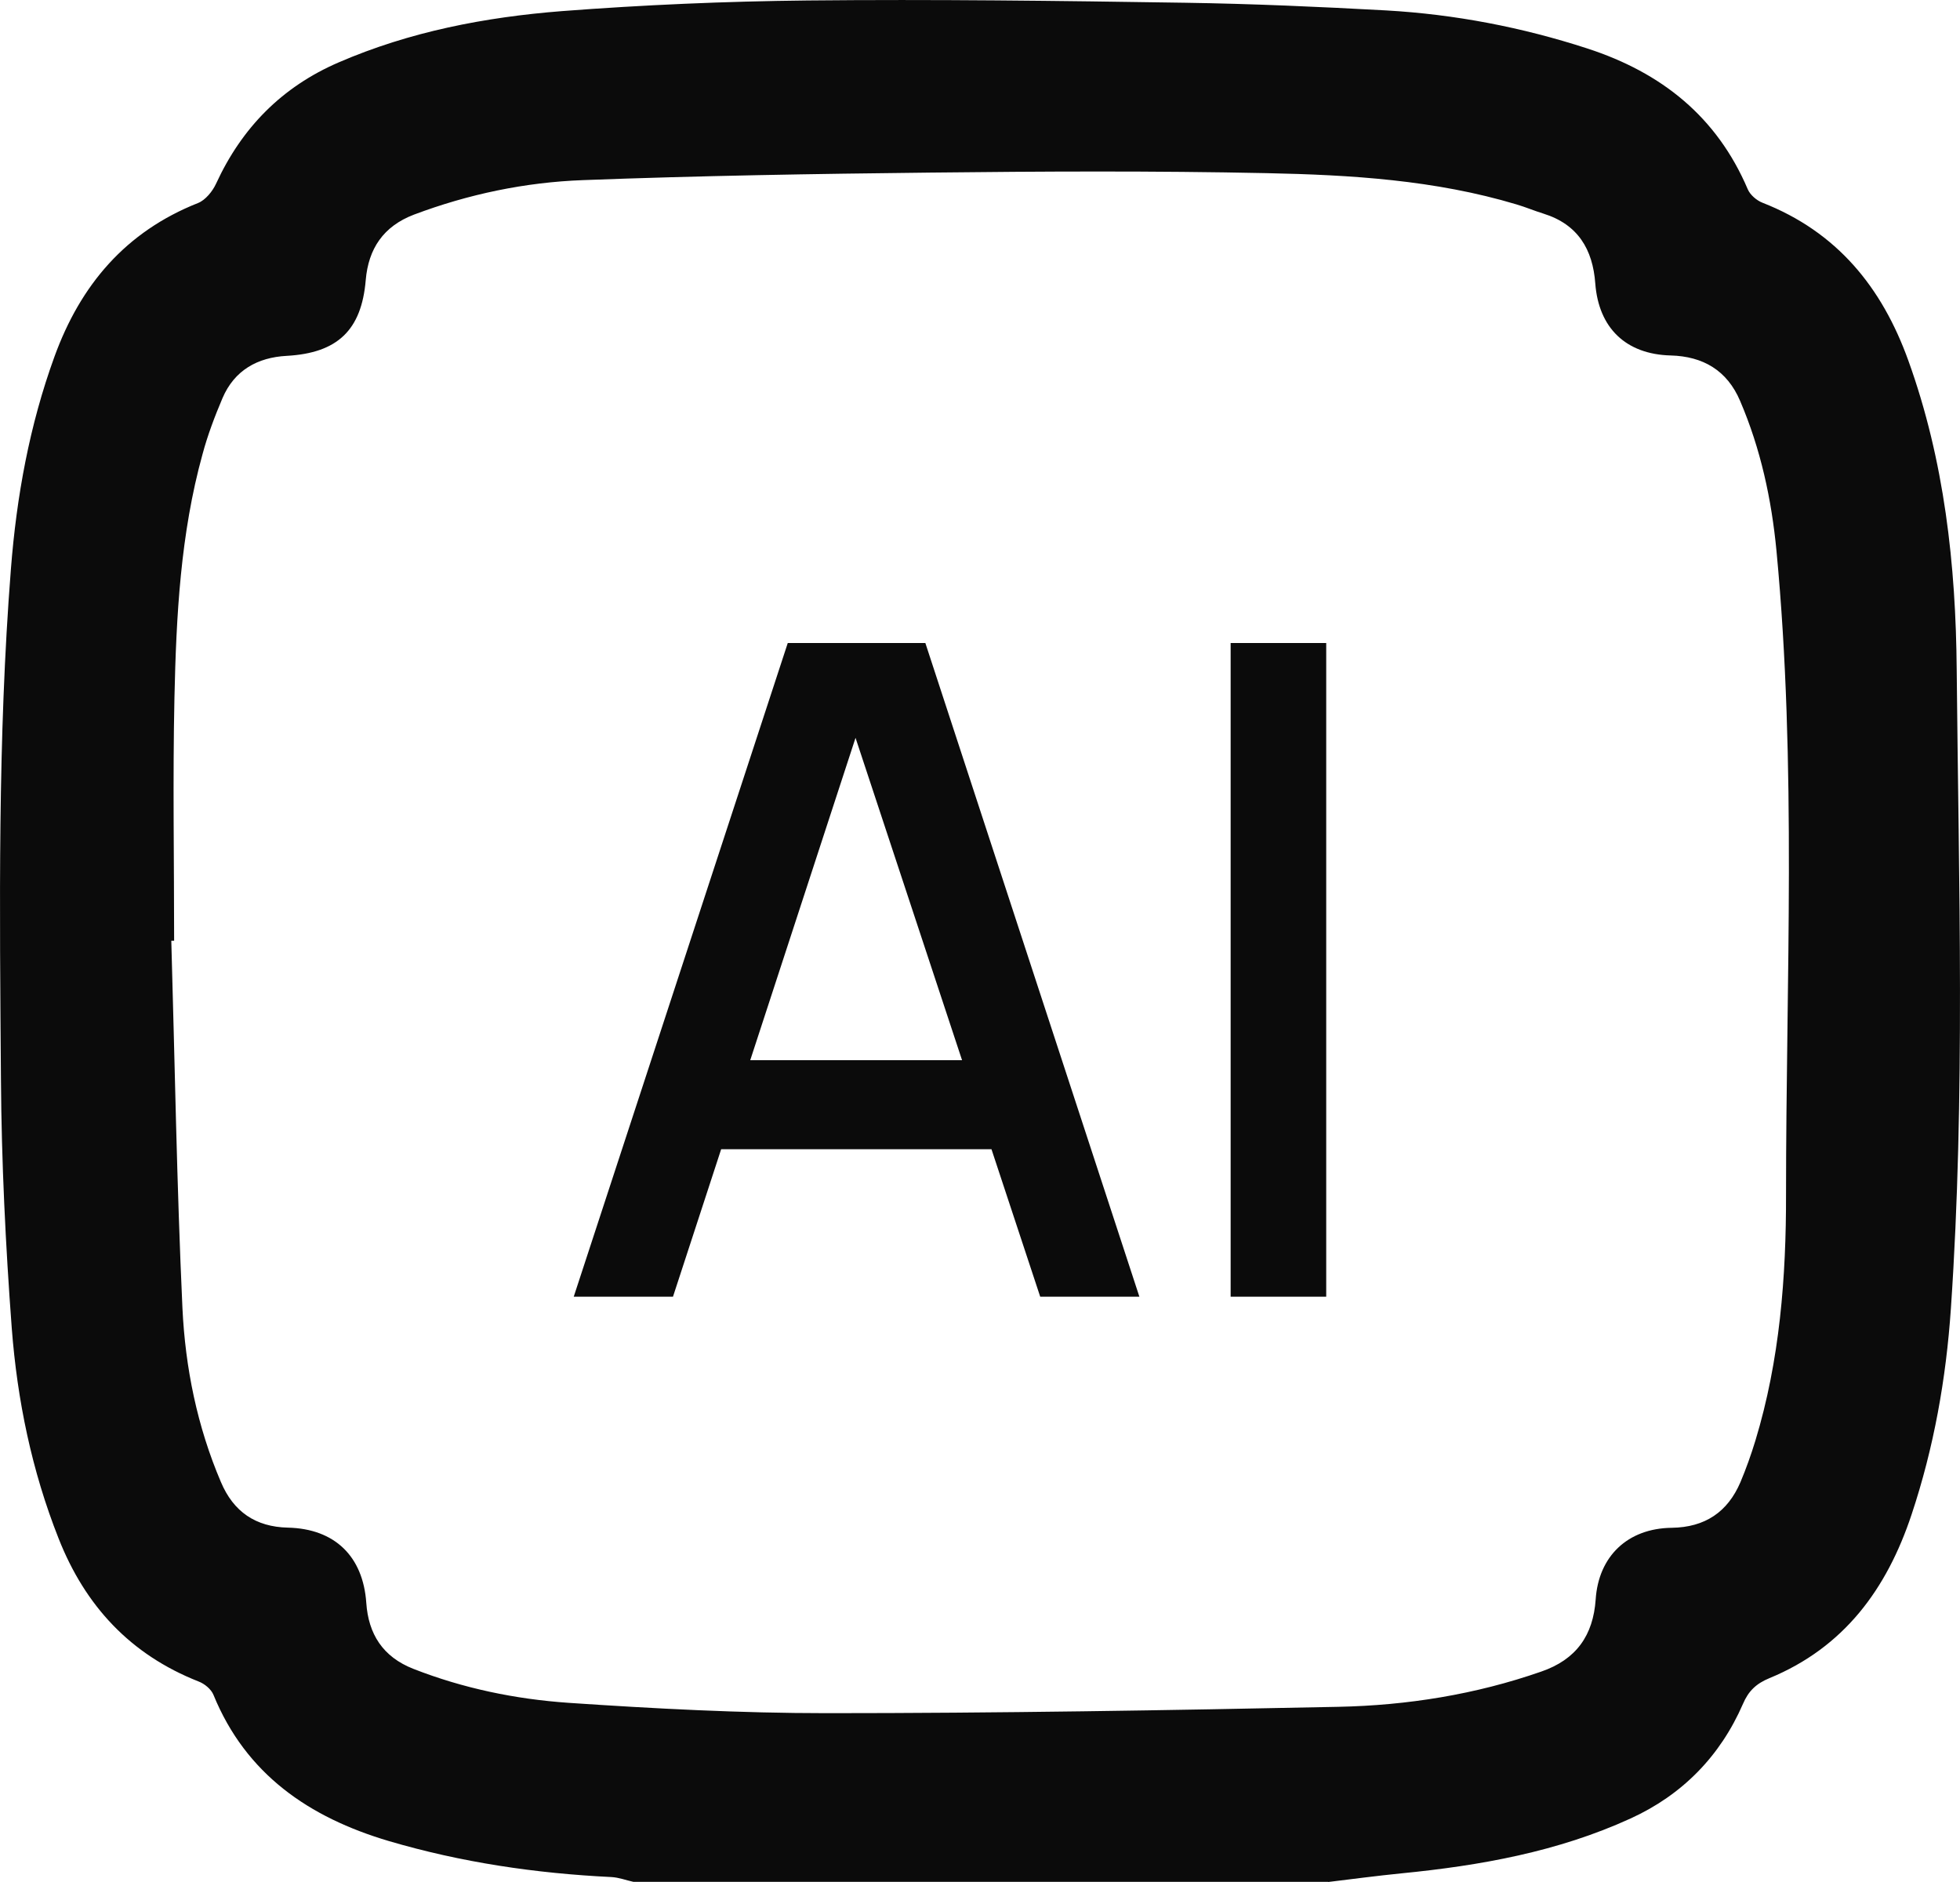 <svg width="25" height="24" viewBox="0 0 25 24" fill="none" xmlns="http://www.w3.org/2000/svg">
<path d="M16.943 23.998H8.079C7.987 23.978 7.894 23.942 7.799 23.937C6.834 23.89 5.886 23.751 4.957 23.477C3.942 23.176 3.137 22.626 2.723 21.614C2.694 21.542 2.61 21.472 2.533 21.443C1.662 21.1 1.086 20.478 0.747 19.618C0.405 18.754 0.22 17.854 0.15 16.938C0.071 15.881 0.019 14.819 0.012 13.759C-0.004 11.591 -0.031 9.422 0.139 7.258C0.211 6.331 0.376 5.424 0.695 4.547C1.027 3.635 1.601 2.955 2.526 2.589C2.621 2.551 2.712 2.439 2.757 2.34C3.085 1.629 3.596 1.108 4.319 0.796C5.228 0.403 6.187 0.219 7.164 0.142C8.208 0.062 9.255 0.017 10.3 0.006C11.903 -0.01 13.508 0.01 15.114 0.035C15.971 0.048 16.828 0.086 17.684 0.133C18.557 0.183 19.412 0.347 20.246 0.618C21.194 0.926 21.899 1.489 22.293 2.414C22.324 2.486 22.406 2.556 22.48 2.585C23.43 2.957 24.004 3.662 24.341 4.598C24.802 5.876 24.947 7.207 24.958 8.542C24.983 11.256 25.069 13.973 24.884 16.684C24.823 17.582 24.667 18.46 24.382 19.315C24.067 20.262 23.523 21.008 22.568 21.401C22.401 21.47 22.302 21.564 22.232 21.728C21.942 22.395 21.458 22.889 20.798 23.19C19.871 23.614 18.881 23.791 17.872 23.89C17.562 23.921 17.253 23.962 16.941 24L16.943 23.998ZM2.228 11.997C2.214 11.997 2.198 11.997 2.185 11.997C2.23 13.557 2.255 15.12 2.327 16.68C2.363 17.441 2.515 18.191 2.818 18.9C2.978 19.279 3.261 19.472 3.673 19.481C4.27 19.495 4.631 19.847 4.672 20.44C4.699 20.837 4.882 21.129 5.273 21.282C5.909 21.531 6.574 21.668 7.25 21.715C8.344 21.789 9.443 21.847 10.542 21.847C12.717 21.847 14.894 21.811 17.07 21.766C17.951 21.748 18.82 21.609 19.658 21.317C20.106 21.163 20.321 20.855 20.353 20.397C20.389 19.847 20.76 19.49 21.323 19.483C21.748 19.477 22.037 19.282 22.2 18.9C22.272 18.729 22.335 18.552 22.39 18.372C22.702 17.346 22.783 16.285 22.781 15.227C22.781 12.493 22.919 9.755 22.659 7.023C22.596 6.367 22.458 5.725 22.195 5.112C22.03 4.724 21.723 4.544 21.309 4.533C20.739 4.518 20.391 4.183 20.348 3.615C20.316 3.18 20.127 2.861 19.686 2.724C19.57 2.688 19.459 2.641 19.344 2.607C18.304 2.295 17.228 2.23 16.154 2.208C14.725 2.178 13.293 2.185 11.862 2.201C10.388 2.217 8.912 2.241 7.437 2.297C6.7 2.324 5.977 2.475 5.28 2.737C4.889 2.886 4.699 3.173 4.665 3.572C4.611 4.21 4.306 4.502 3.657 4.538C3.284 4.558 2.99 4.722 2.838 5.077C2.739 5.31 2.648 5.55 2.583 5.793C2.302 6.809 2.248 7.853 2.225 8.899C2.203 9.932 2.221 10.965 2.221 11.997H2.228Z" fill="#0B0B0B"/>
<path d="M7.318 16.536L10.048 8.2H11.803L14.533 16.536H13.268L10.754 8.93H11.069L8.584 16.536H7.318ZM8.735 14.655V13.52H13.122V14.655H8.735Z" fill="#0B0B0B"/>
<path d="M15.697 16.536V8.2H16.916V16.536H15.697Z" fill="#0B0B0B"/>
</svg>
